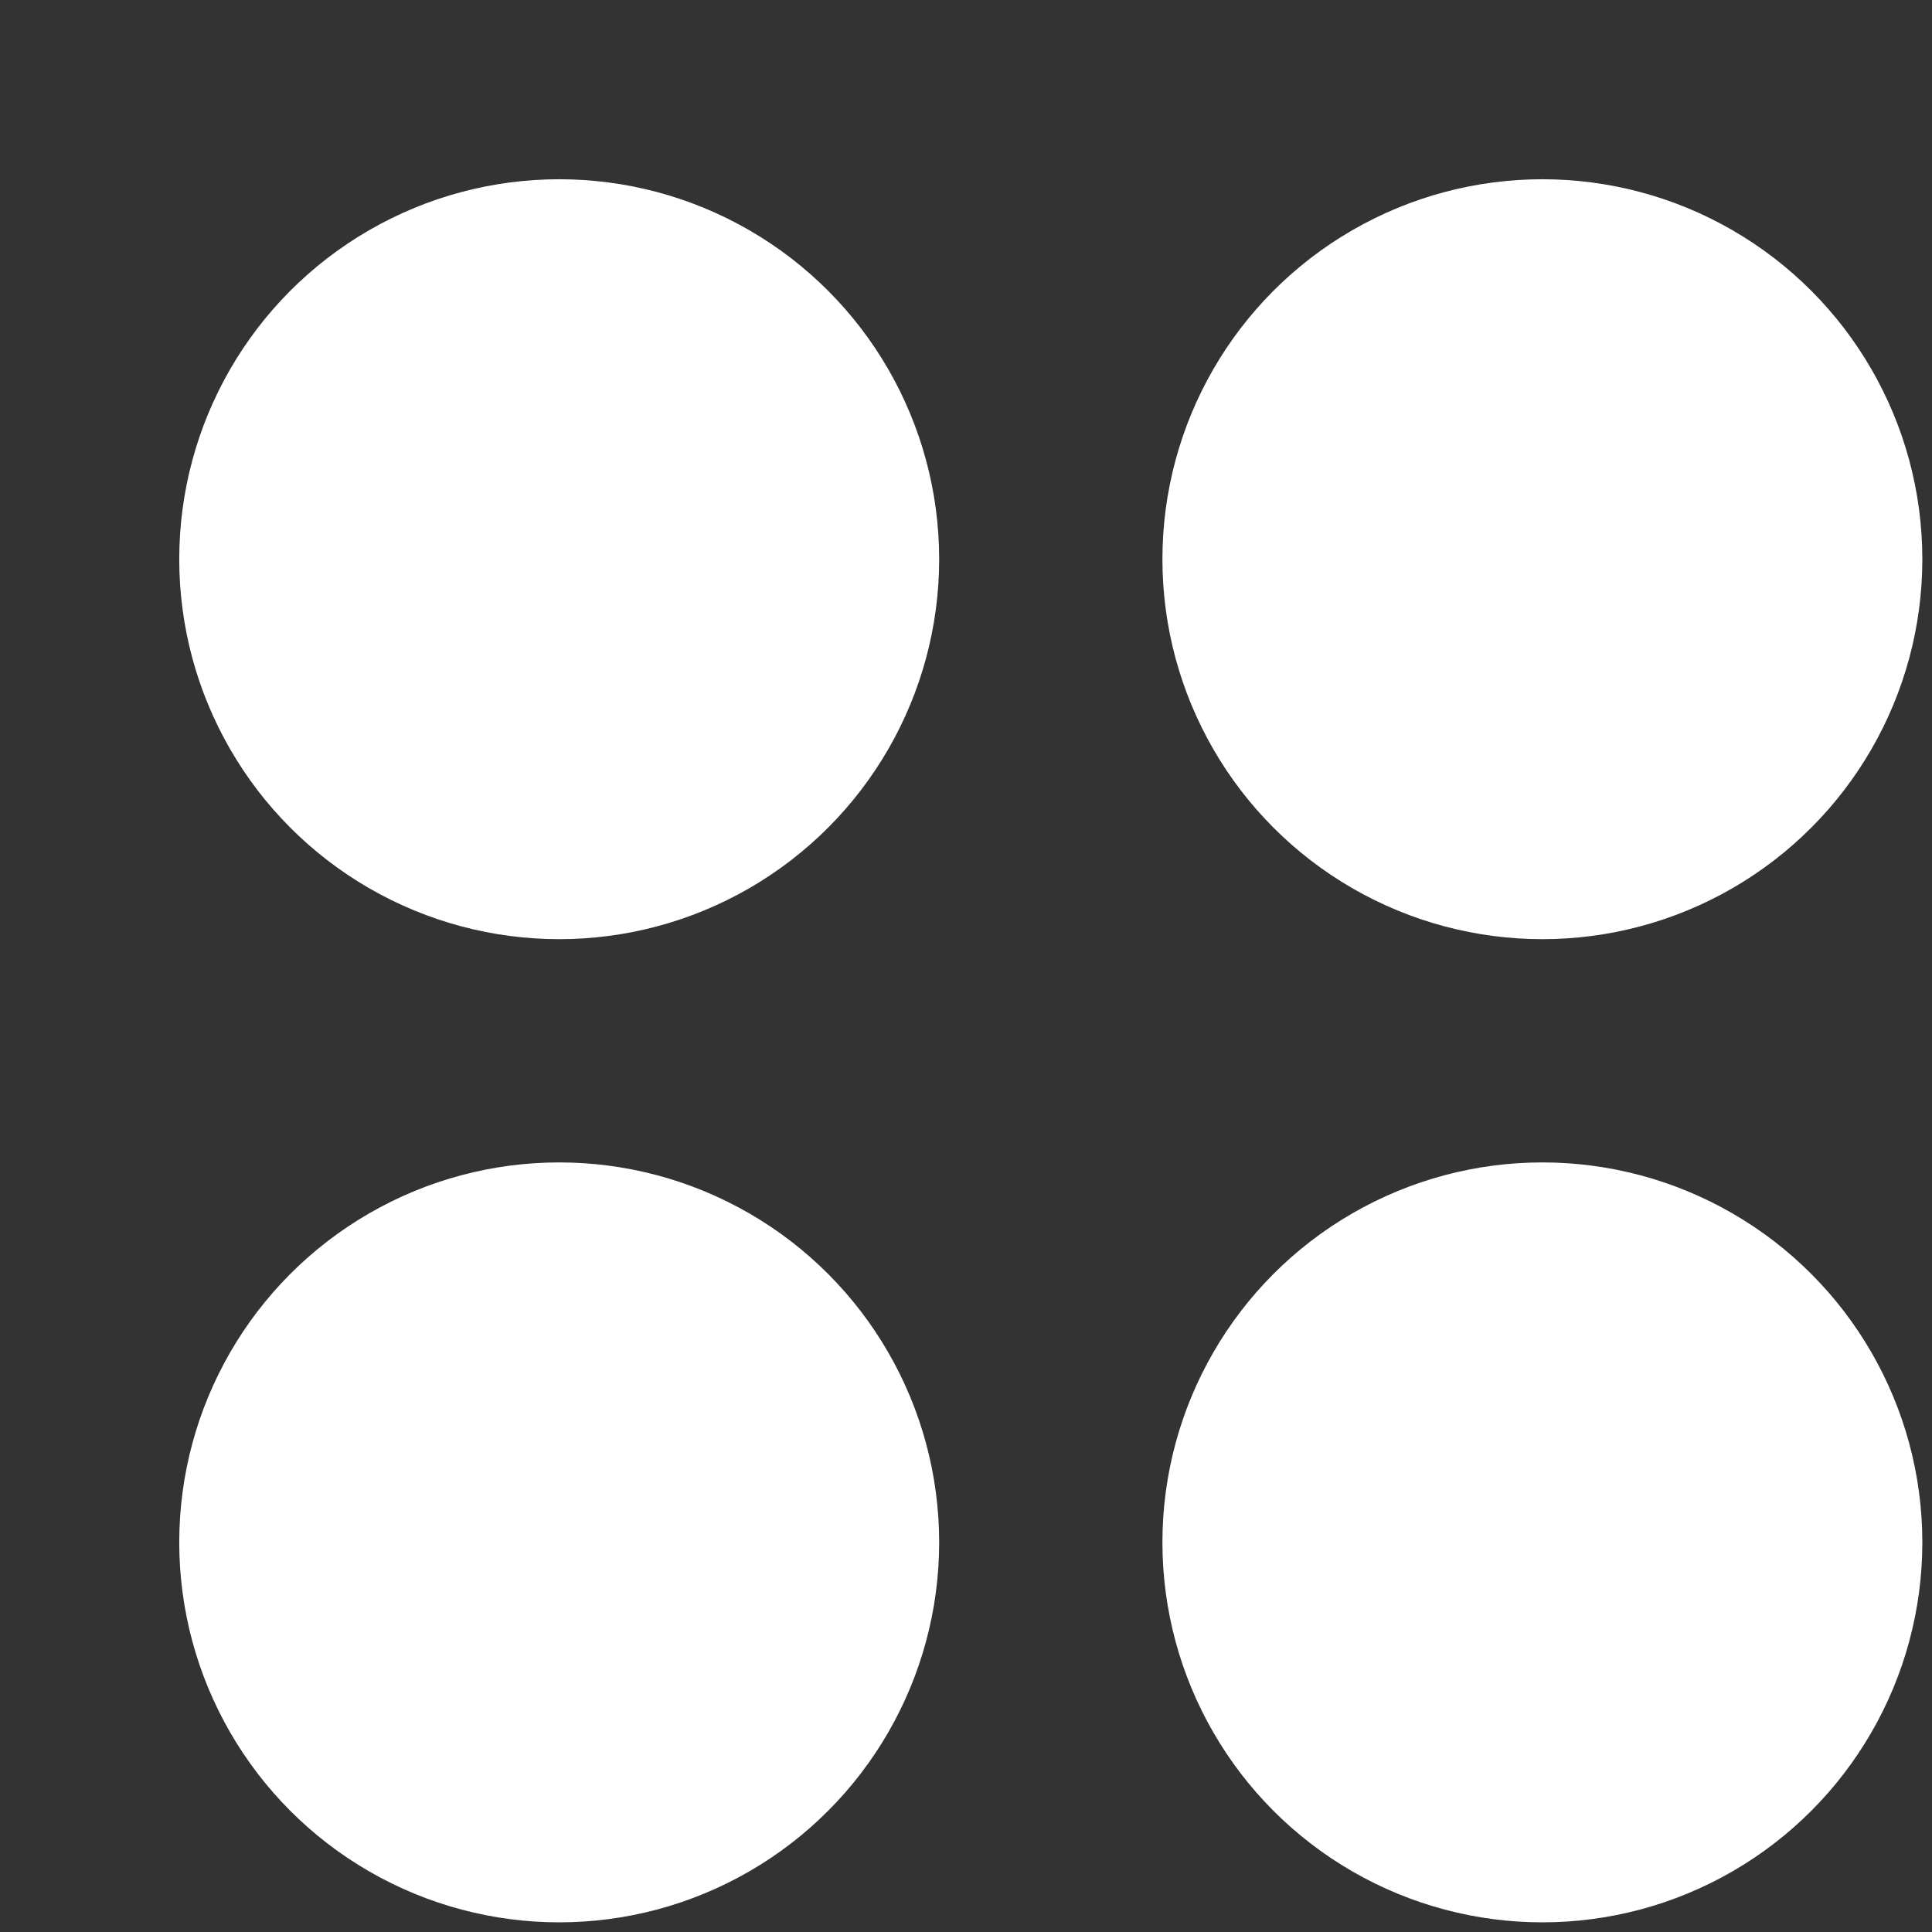 <svg width="18" height="18" viewBox="0 0 18 18" fill="none" xmlns="http://www.w3.org/2000/svg">
    <rect x="0" y="0" width="18" height="18" fill="#333333" stroke="none"/>
    <circle cx="5.21" cy="5.21" r="3.54" fill="white"/>
    <circle cx="14.37" cy="5.21" r="3.54" fill="white"/>
    <circle cx="5.21" cy="14.37" r="3.54" fill="white"/>
    <circle cx="14.37" cy="14.37" r="3.54" fill="white"/>
</svg>
